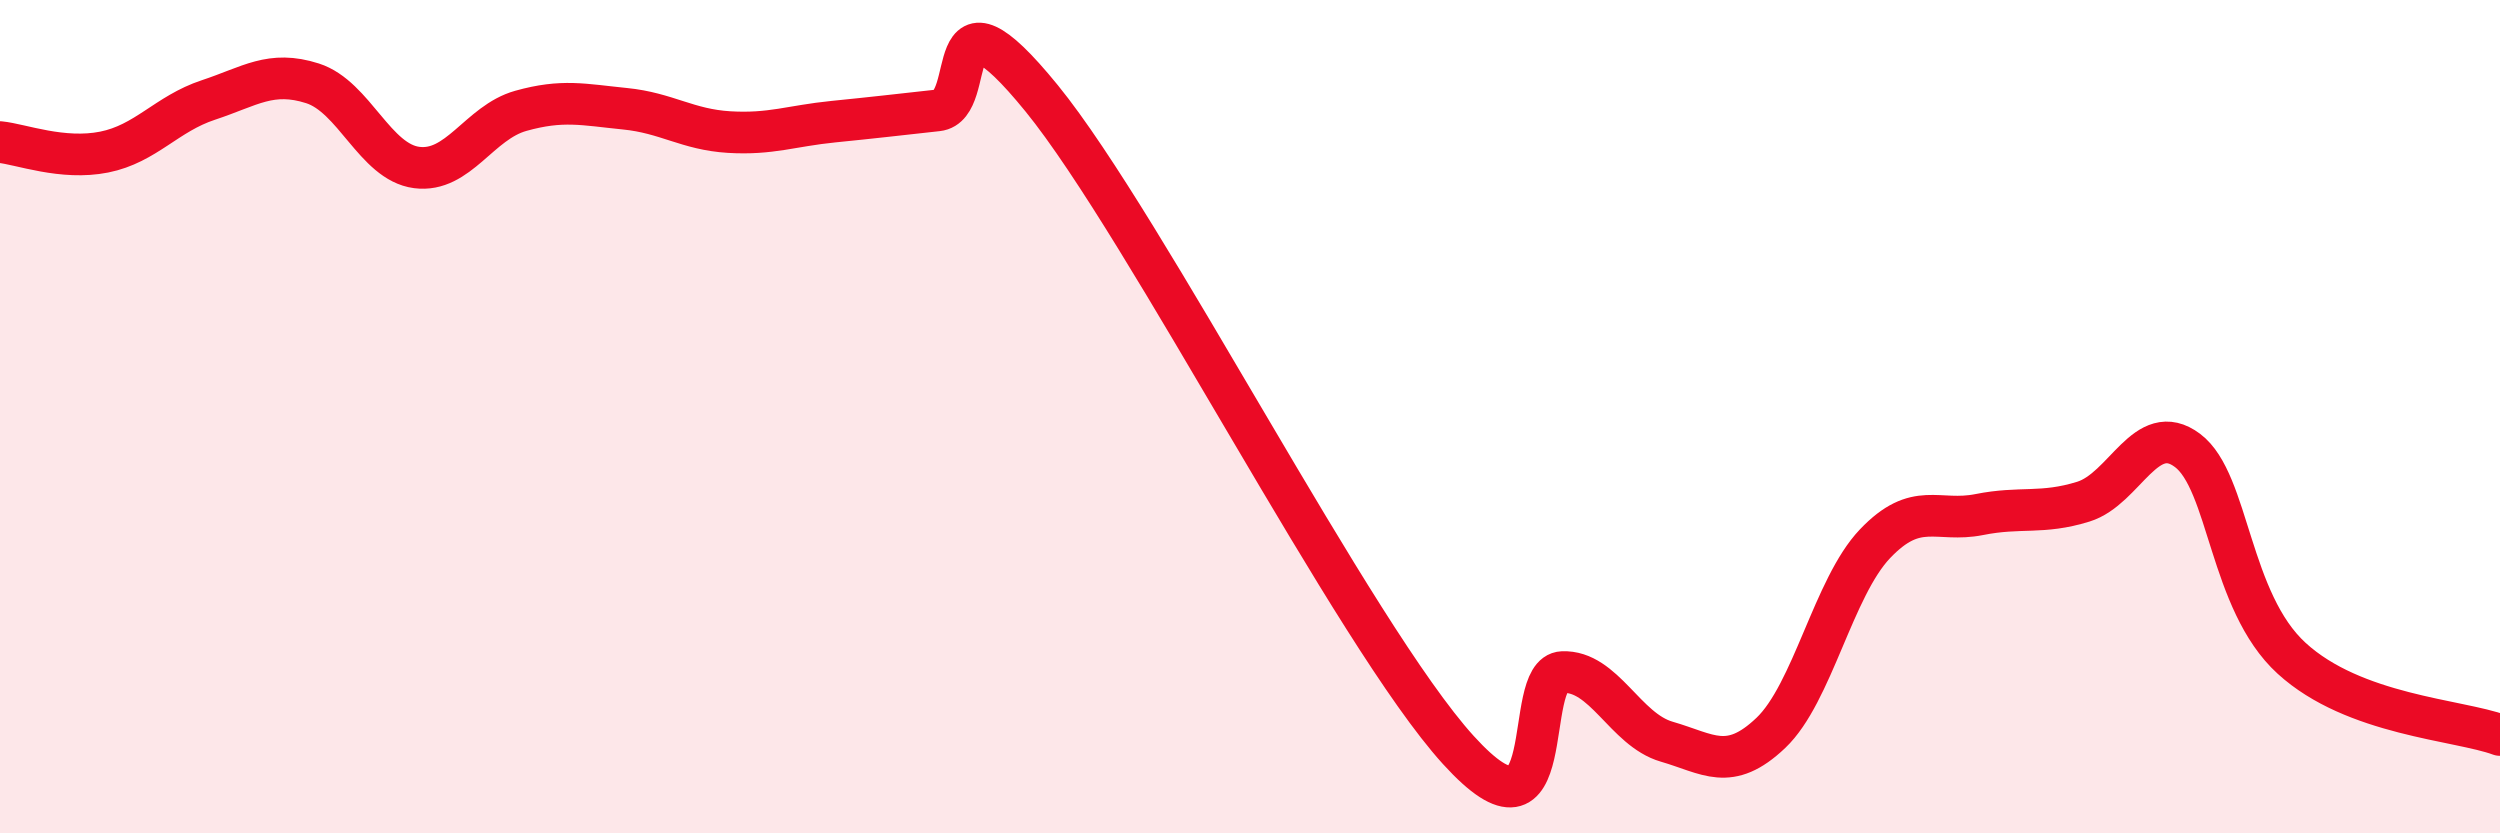 
    <svg width="60" height="20" viewBox="0 0 60 20" xmlns="http://www.w3.org/2000/svg">
      <path
        d="M 0,3.41 C 0.5,3.46 1.5,3.85 2.5,3.65 C 3.5,3.45 4,2.73 5,2.4 C 6,2.07 6.5,1.68 7.5,2 C 8.5,2.32 9,3.89 10,4.02 C 11,4.15 11.5,2.94 12.5,2.66 C 13.5,2.38 14,2.51 15,2.61 C 16,2.71 16.5,3.11 17.5,3.17 C 18.5,3.23 19,3.02 20,2.92 C 21,2.82 21.5,2.76 22.5,2.65 C 23.5,2.54 22.5,-0.71 25,2.36 C 27.5,5.43 32.5,15.25 35,18 C 37.5,20.75 36.5,16.17 37.5,16.13 C 38.5,16.09 39,17.51 40,17.8 C 41,18.09 41.5,18.54 42.5,17.59 C 43.5,16.64 44,14.1 45,13.05 C 46,12 46.5,12.55 47.5,12.35 C 48.5,12.15 49,12.35 50,12.04 C 51,11.73 51.5,10.06 52.5,10.81 C 53.5,11.56 53.5,14.43 55,15.8 C 56.5,17.17 59,17.27 60,17.64L60 20L0 20Z"
        fill="#EB0A25"
        opacity="0.1"
        stroke-linecap="round"
        stroke-linejoin="round"
      />
      <path
        d="M 0,3.41 C 0.5,3.46 1.5,3.85 2.5,3.65 C 3.5,3.45 4,2.73 5,2.4 C 6,2.07 6.5,1.68 7.5,2 C 8.5,2.32 9,3.89 10,4.02 C 11,4.15 11.5,2.94 12.5,2.66 C 13.5,2.38 14,2.51 15,2.61 C 16,2.71 16.5,3.11 17.5,3.17 C 18.5,3.23 19,3.02 20,2.92 C 21,2.82 21.5,2.76 22.5,2.65 C 23.5,2.54 22.5,-0.71 25,2.36 C 27.5,5.43 32.5,15.25 35,18 C 37.5,20.75 36.5,16.17 37.5,16.13 C 38.5,16.09 39,17.51 40,17.8 C 41,18.09 41.5,18.54 42.5,17.59 C 43.5,16.64 44,14.1 45,13.05 C 46,12 46.5,12.55 47.5,12.35 C 48.5,12.15 49,12.35 50,12.04 C 51,11.73 51.5,10.06 52.5,10.81 C 53.5,11.56 53.5,14.43 55,15.8 C 56.5,17.17 59,17.27 60,17.64"
        stroke="#EB0A25"
        stroke-width="1"
        fill="none"
        stroke-linecap="round"
        stroke-linejoin="round"
      />
    </svg>
  